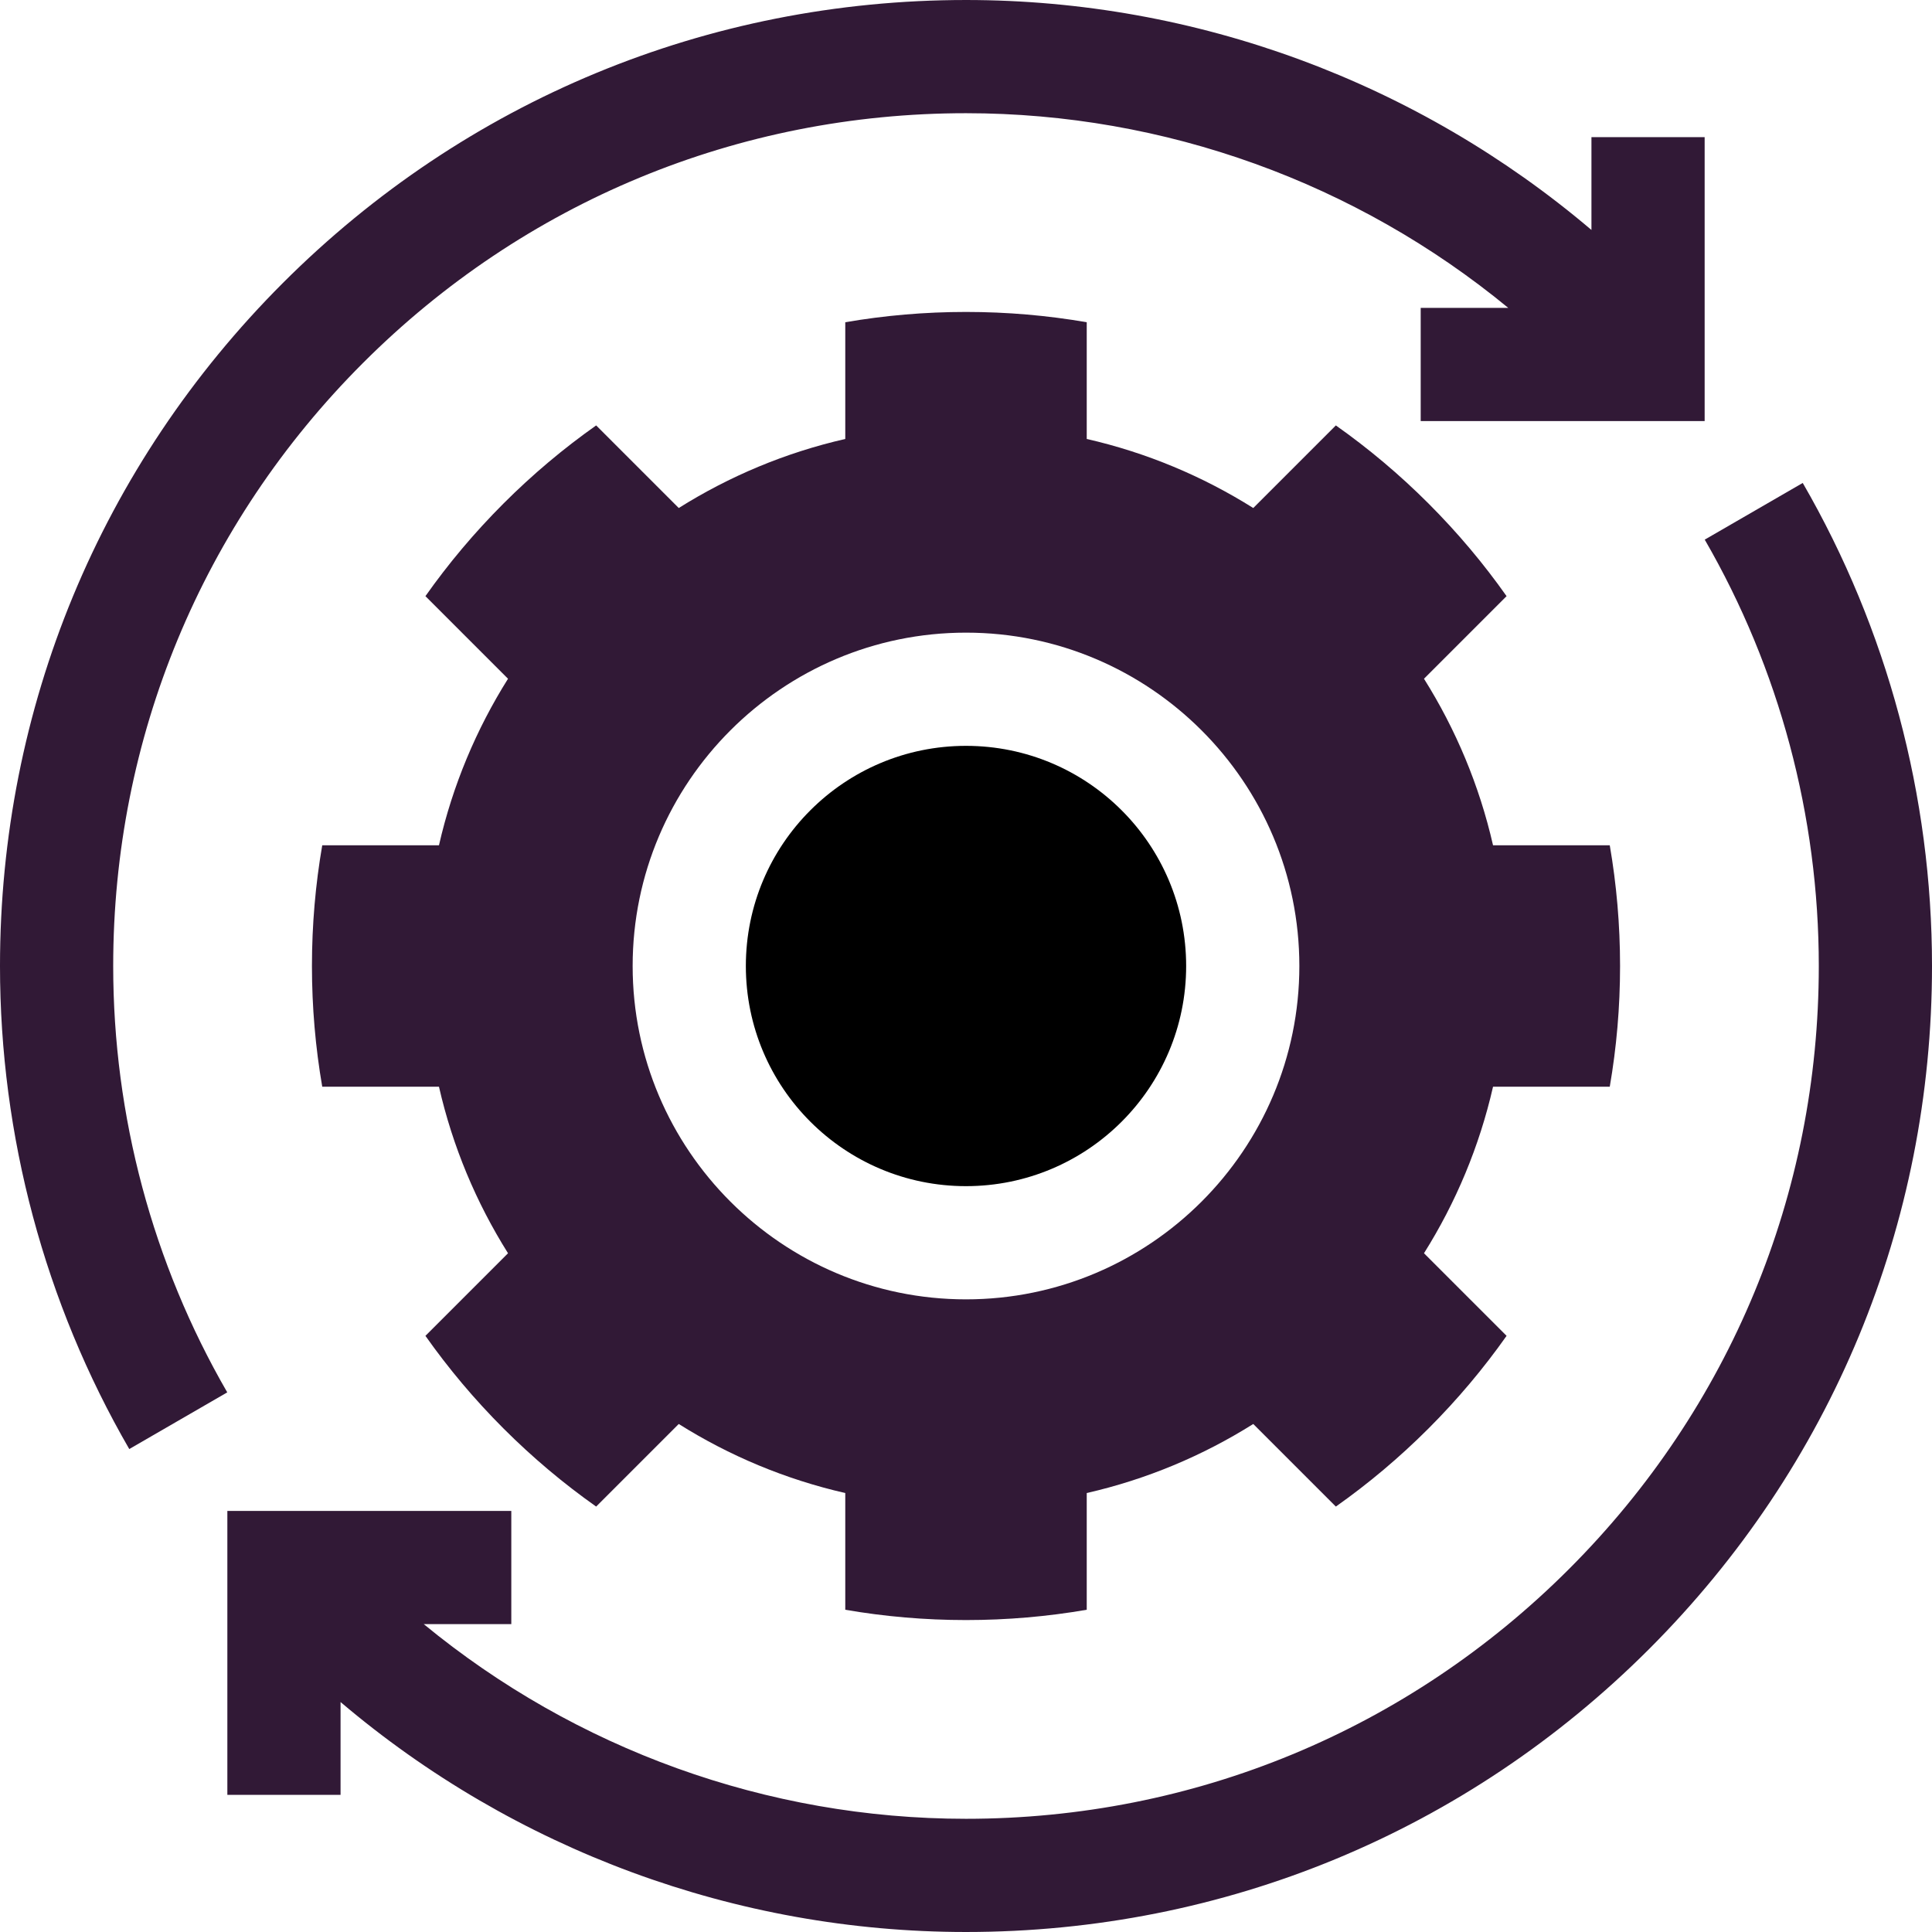 <svg id="Capa_1" enable-background="new 0 0 512 512" height="512" viewBox="0 0 512 512" width="512" xmlns="http://www.w3.org/2000/svg"><g><circle cx="256" cy="256" r="58.342"/><path fill="#311936" d="m426.604 287.995c1.795-10.399 2.73-21.085 2.73-31.995s-.935-21.595-2.73-31.995h-30.935c-3.622-15.877-9.886-30.746-18.298-44.129l21.888-21.888c-6.084-8.623-12.979-16.84-20.693-24.554s-15.931-14.609-24.554-20.693l-21.888 21.888c-13.383-8.412-28.252-14.676-44.129-18.298v-30.935c-10.399-1.795-21.085-2.73-31.995-2.73s-21.595.935-31.995 2.73v30.935c-15.877 3.622-30.746 9.886-44.129 18.298l-21.888-21.888c-8.623 6.084-16.84 12.979-24.554 20.693s-14.609 15.931-20.693 24.554l21.888 21.888c-8.412 13.383-14.676 28.252-18.298 44.129h-30.935c-1.795 10.399-2.73 21.085-2.73 31.995s.935 21.595 2.73 31.995h30.935c3.622 15.877 9.886 30.746 18.298 44.129l-21.888 21.888c6.084 8.623 12.979 16.84 20.693 24.554s15.931 14.609 24.554 20.693l21.888-21.888c13.383 8.412 28.252 14.676 44.129 18.298v30.935c10.399 1.795 21.085 2.73 31.995 2.73s21.595-.935 31.995-2.73v-30.935c15.877-3.622 30.746-9.886 44.129-18.298l21.888 21.888c8.623-6.084 16.84-12.979 24.554-20.693s14.609-15.931 20.693-24.554l-21.888-21.888c8.412-13.383 14.676-28.252 18.298-44.129zm-170.604 56.347c-48.712 0-88.342-39.63-88.342-88.342s39.63-88.342 88.342-88.342 88.342 39.63 88.342 88.342-39.63 88.342-88.342 88.342z"/><path fill="#311936" d="m477.742 127.988-25.969 15.021c19.775 34.184 30.227 73.255 30.227 112.991 0 60.367-23.508 117.121-66.194 159.806-42.686 42.686-99.439 66.194-159.806 66.194-52.749 0-103.502-18.487-143.705-51.592h23.205v-30h-75.25v75.25h30v-24.599c45.996 39.06 104.687 60.941 165.75 60.941 68.38 0 132.667-26.628 181.02-74.98 48.351-48.353 74.98-112.64 74.98-181.02 0-45.003-11.847-89.269-34.258-128.012z"/><path fill="#311936" d="m96.194 96.194c42.686-42.686 99.439-66.194 159.806-66.194 52.749 0 103.502 18.487 143.705 51.592h-23.205v30h75.25v-75.25h-30v24.599c-45.996-39.06-104.687-60.941-165.75-60.941-68.38 0-132.667 26.628-181.02 74.98-48.351 48.353-74.98 112.64-74.98 181.02 0 45.003 11.847 89.269 34.258 128.012l25.969-15.021c-19.775-34.184-30.227-73.255-30.227-112.991 0-60.367 23.508-117.121 66.194-159.806z"/></g></svg>